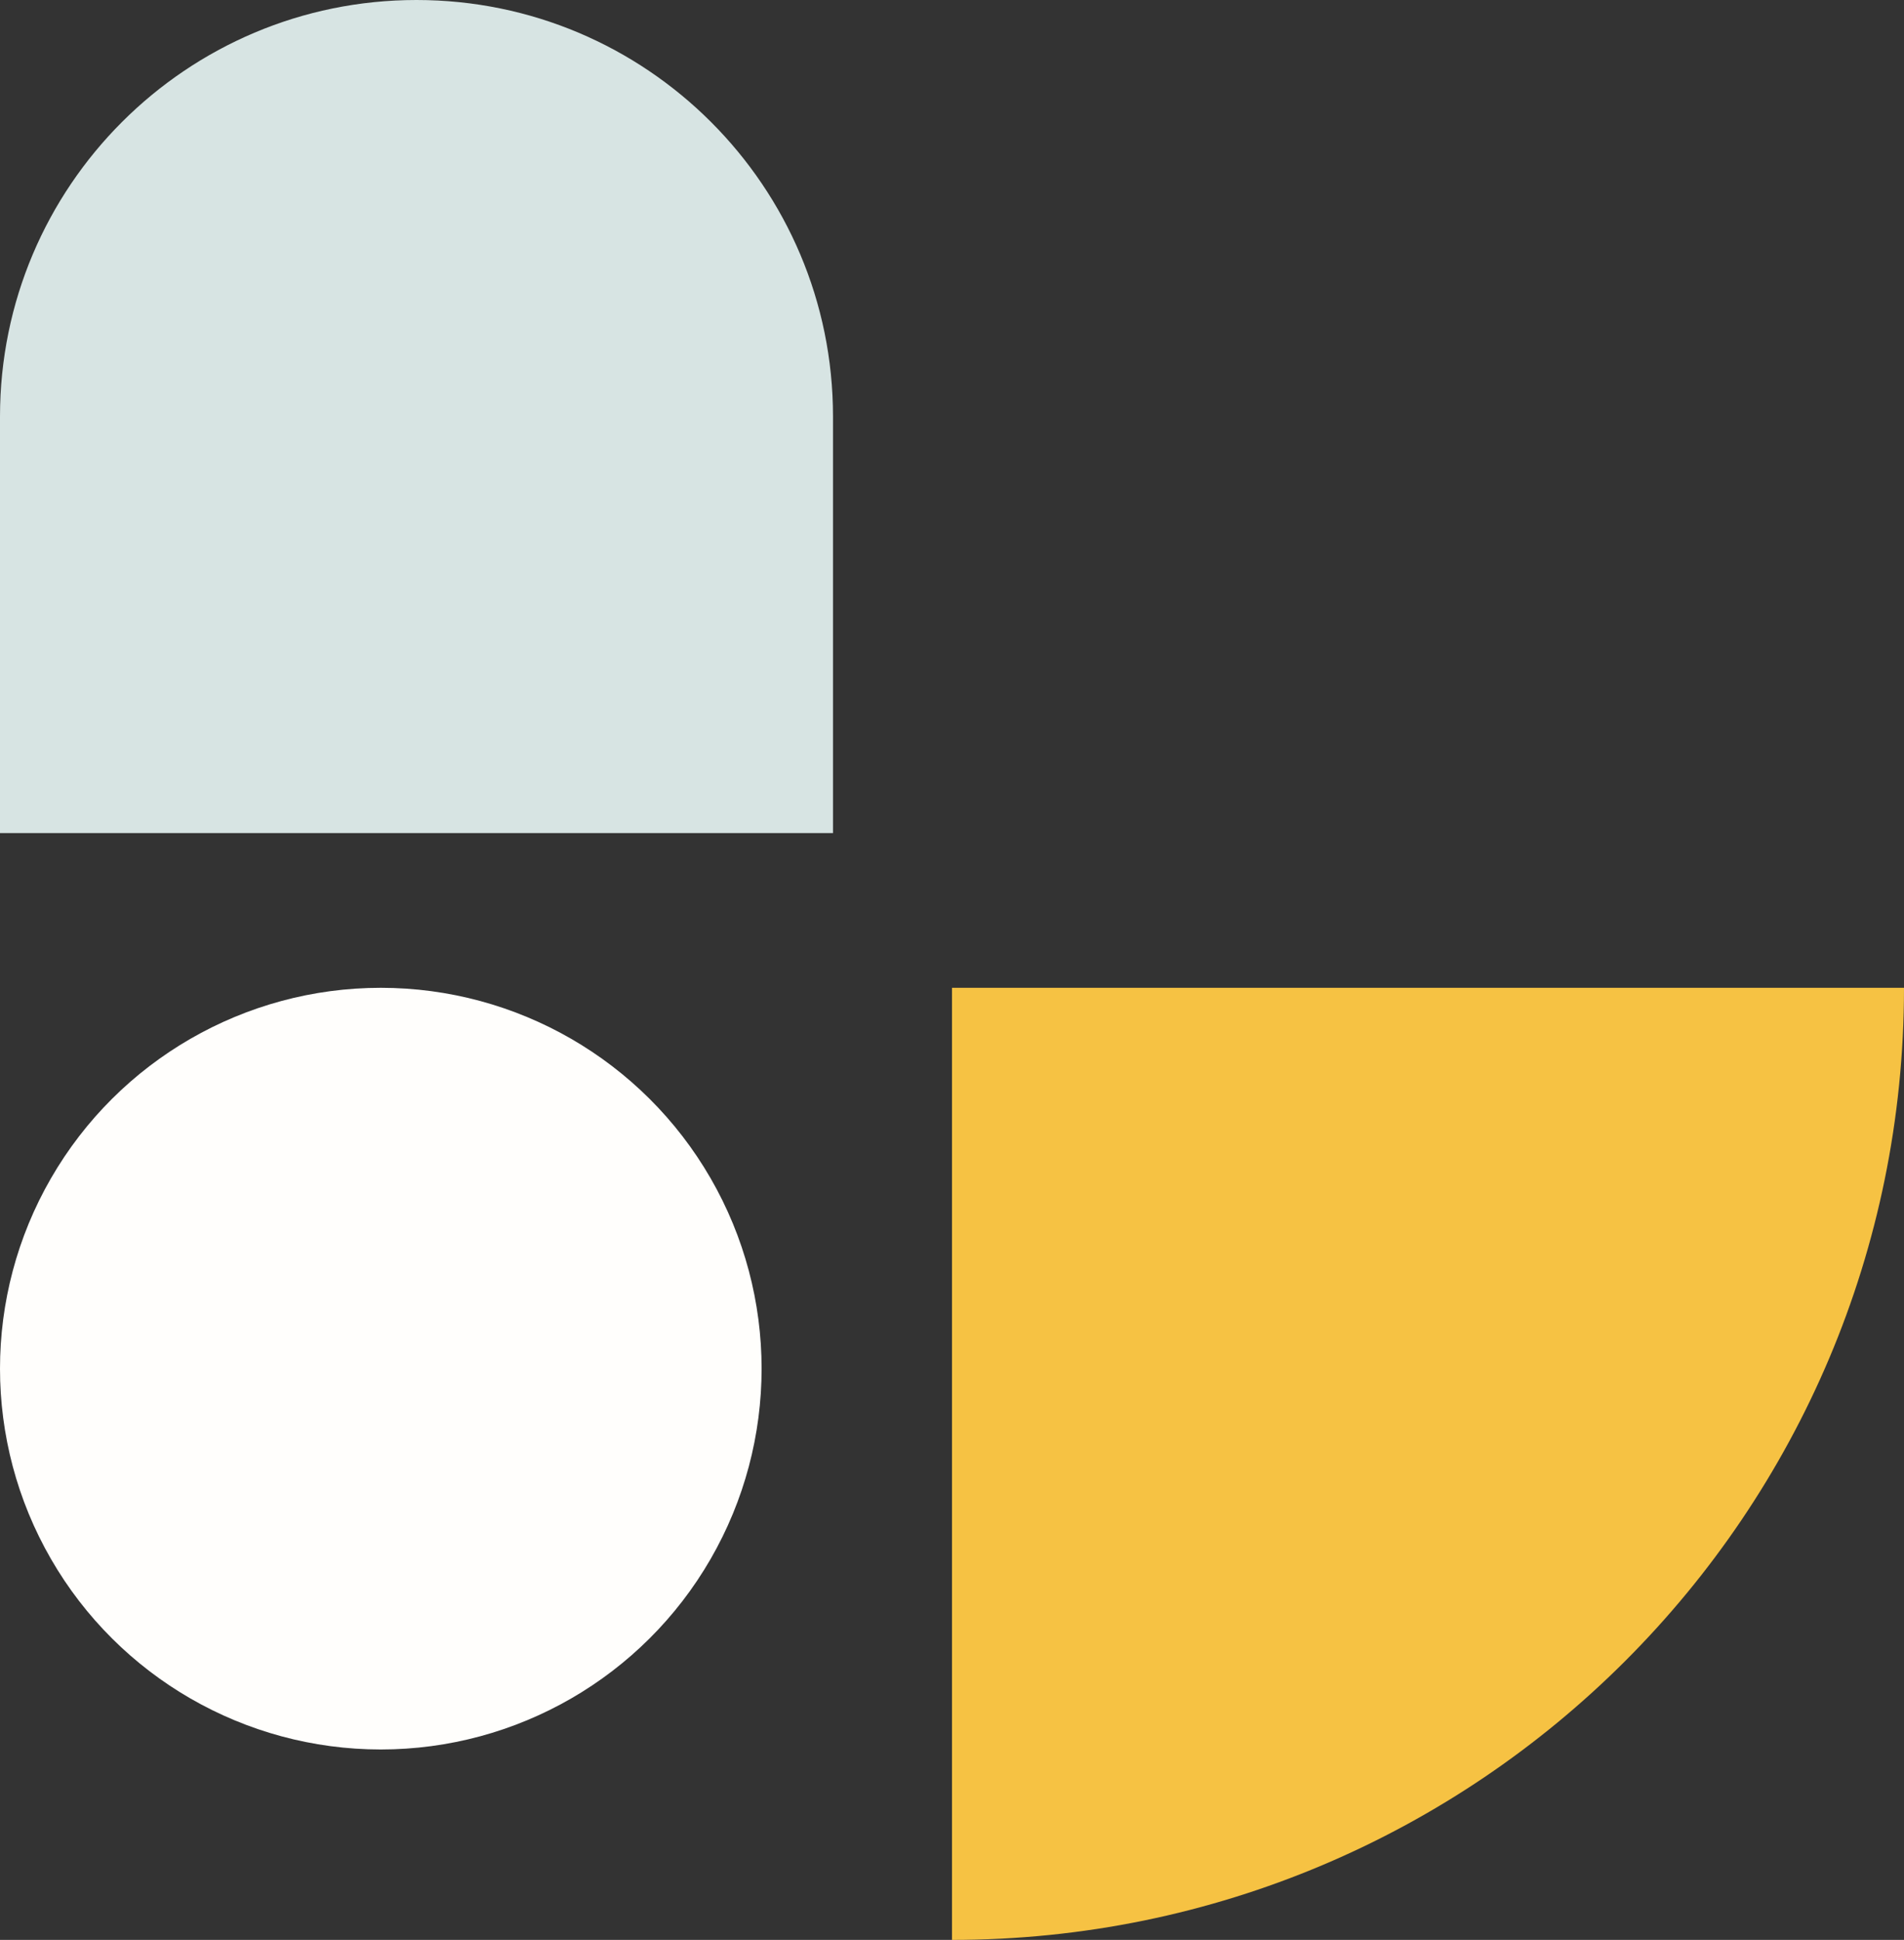 <svg xmlns="http://www.w3.org/2000/svg" width="160" height="163" viewBox="0 0 160 163" fill="none"><rect x="0" y="0" width="160" height="163" fill="#333333" stroke="none"/><path d="M35 -1.52986e-06C15.67 -6.84942e-07 6.84976e-07 15.67 1.52994e-06 35L3.05987e-06 70L70 70L70 35C70 15.67 54.33 -2.37478e-06 35 -1.52986e-06Z" fill="#D7E4E3"></path><path d="M80 163C124.183 163 160 127.183 160 83L80 83L80 163Z" fill="#F6C243"></path><circle cx="32" cy="115" r="32" transform="rotate(-90 32 115)" fill="#FFFEFC"></circle></svg>